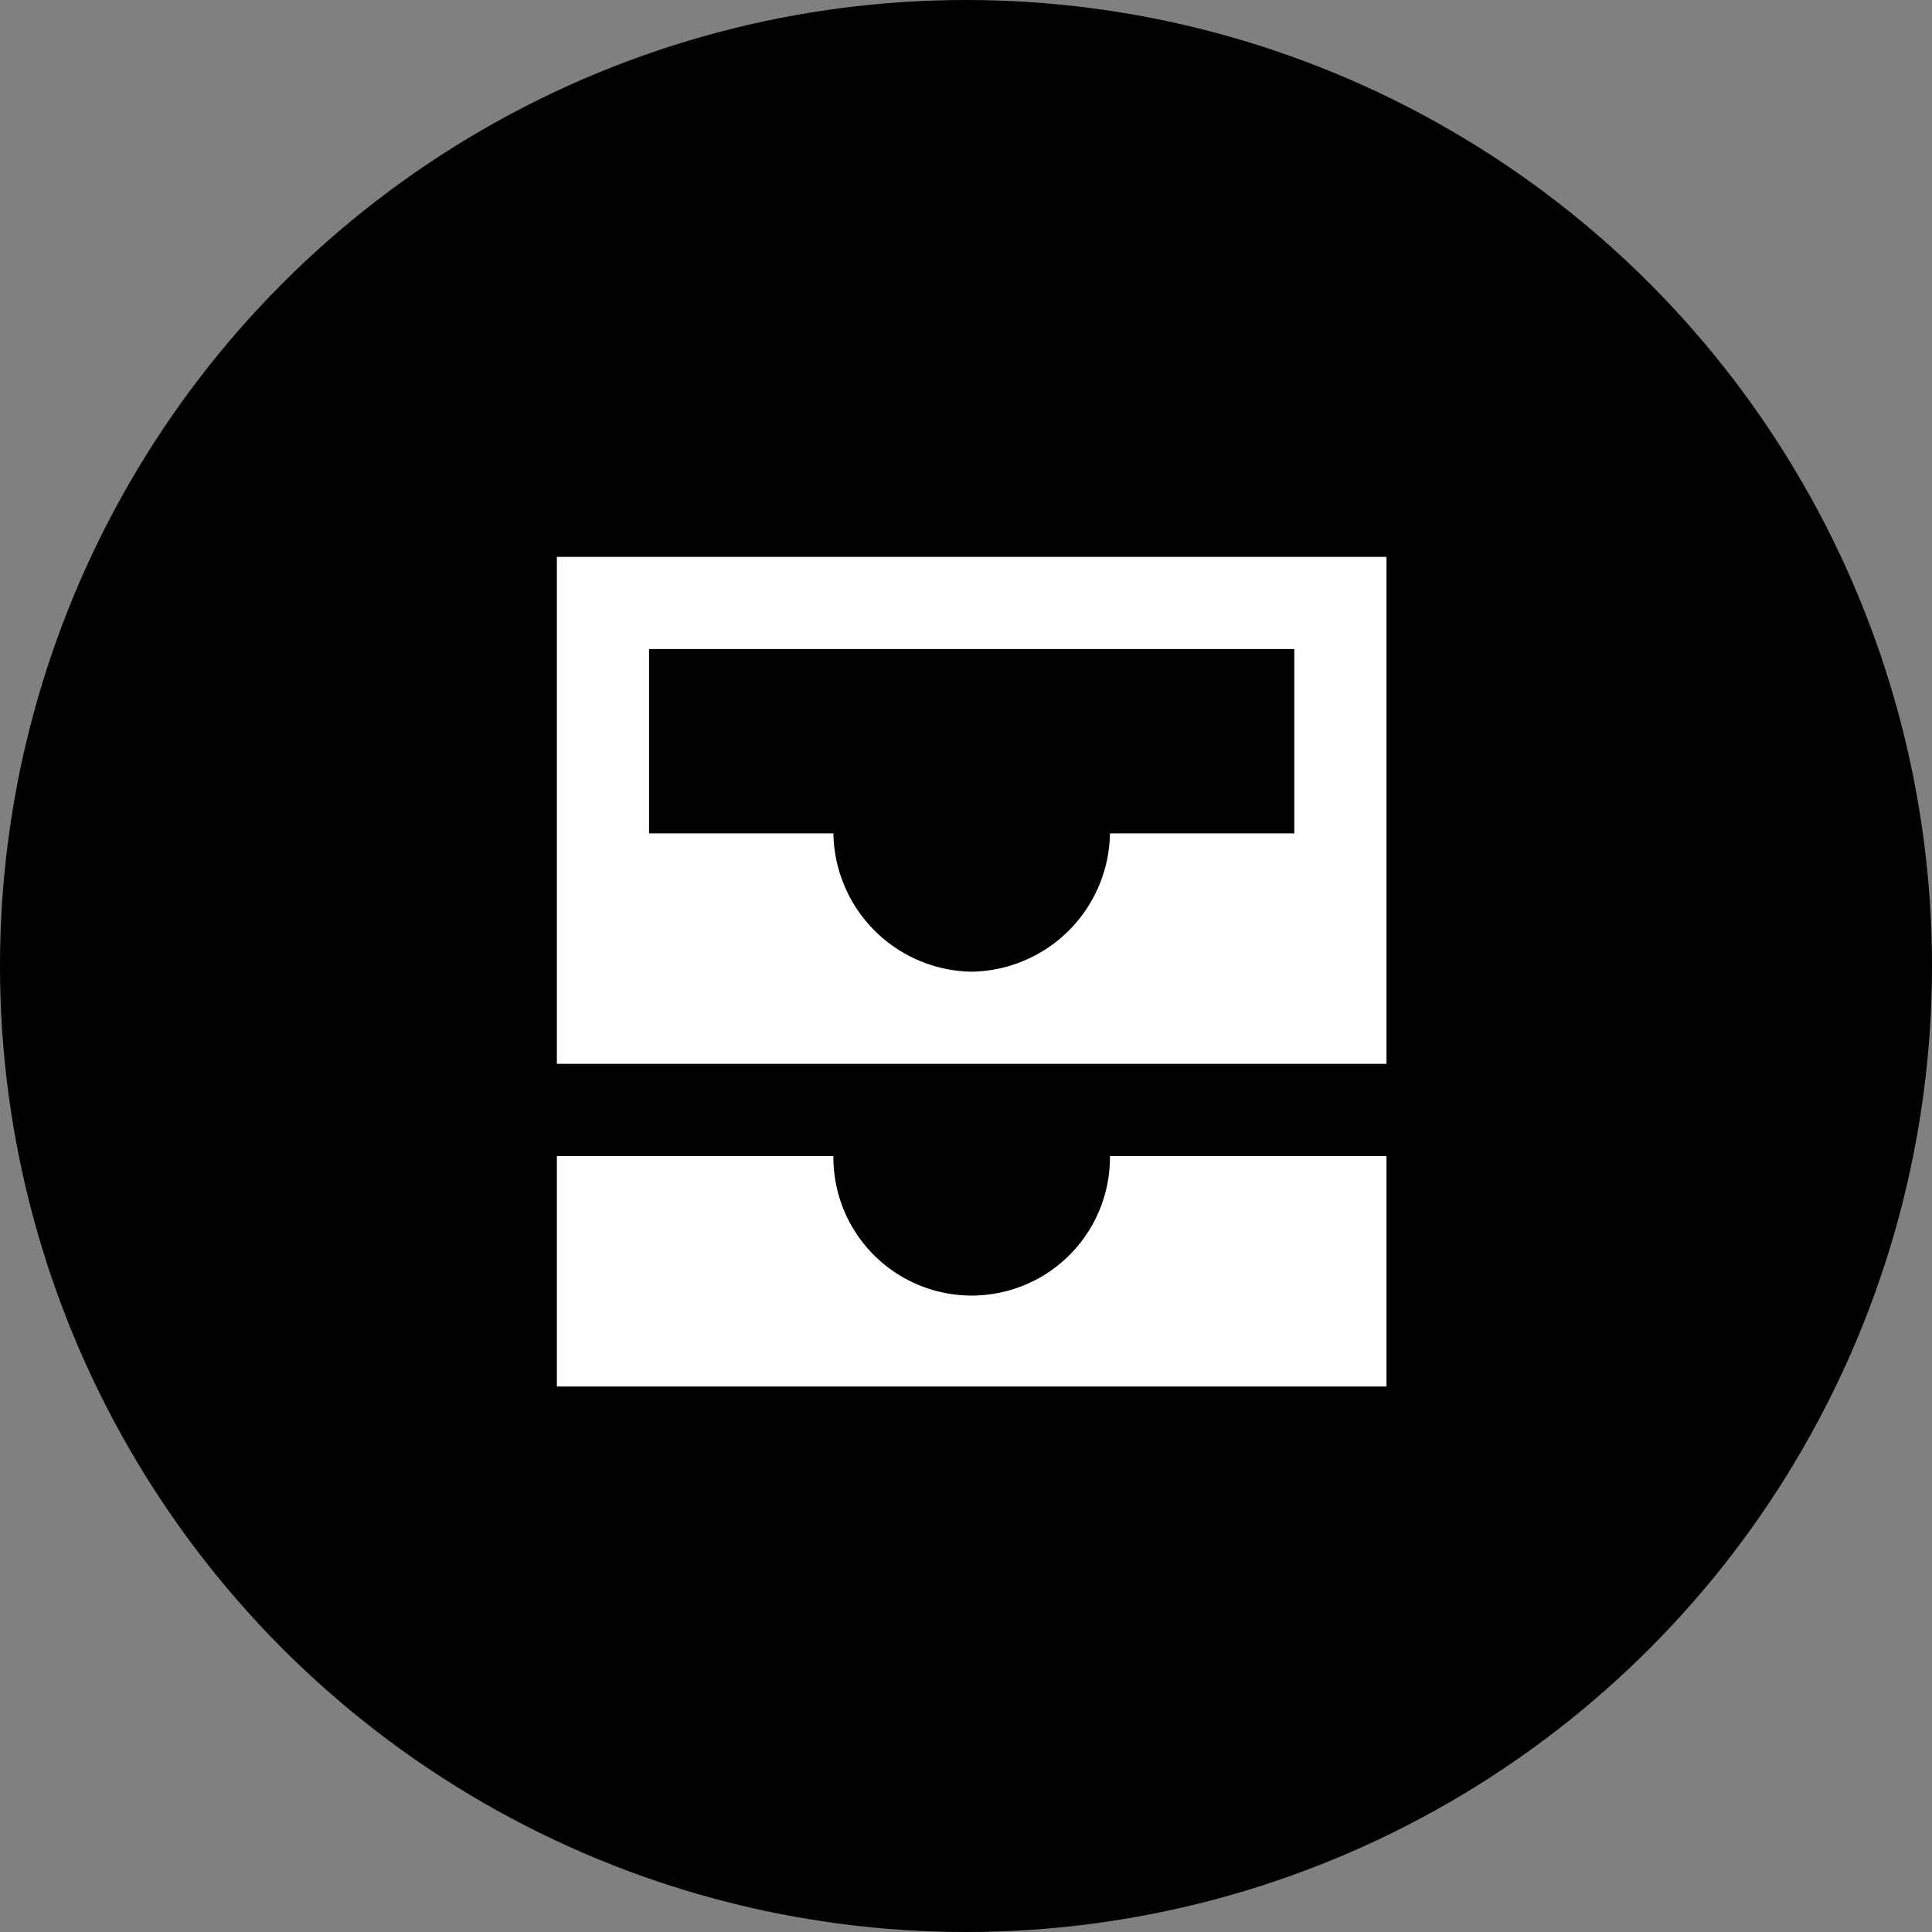<svg xmlns="http://www.w3.org/2000/svg" xmlns:xlink="http://www.w3.org/1999/xlink" width="170" height="170" viewBox="0 0 170 170"><rect x="0" y="0" width="170" height="170" fill="#808080" stroke="none"/><defs><clipPath id="a"><rect width="73" height="73" fill="none"/></clipPath></defs><g transform="translate(-480 -1130)"><circle cx="85" cy="85" r="85" transform="translate(480 1130)"/><g transform="translate(529 1179)"><g clip-path="url(#a)"><path d="M73,0H0V44.611H73ZM64.889,24.333H48.667A12.363,12.363,0,0,1,36.5,36.5,12.363,12.363,0,0,1,24.333,24.333H8.111V8.111H64.889ZM48.667,52.722H73V73H0V52.722H24.333a12.167,12.167,0,1,0,24.333,0" fill="#fff"/></g></g></g></svg>